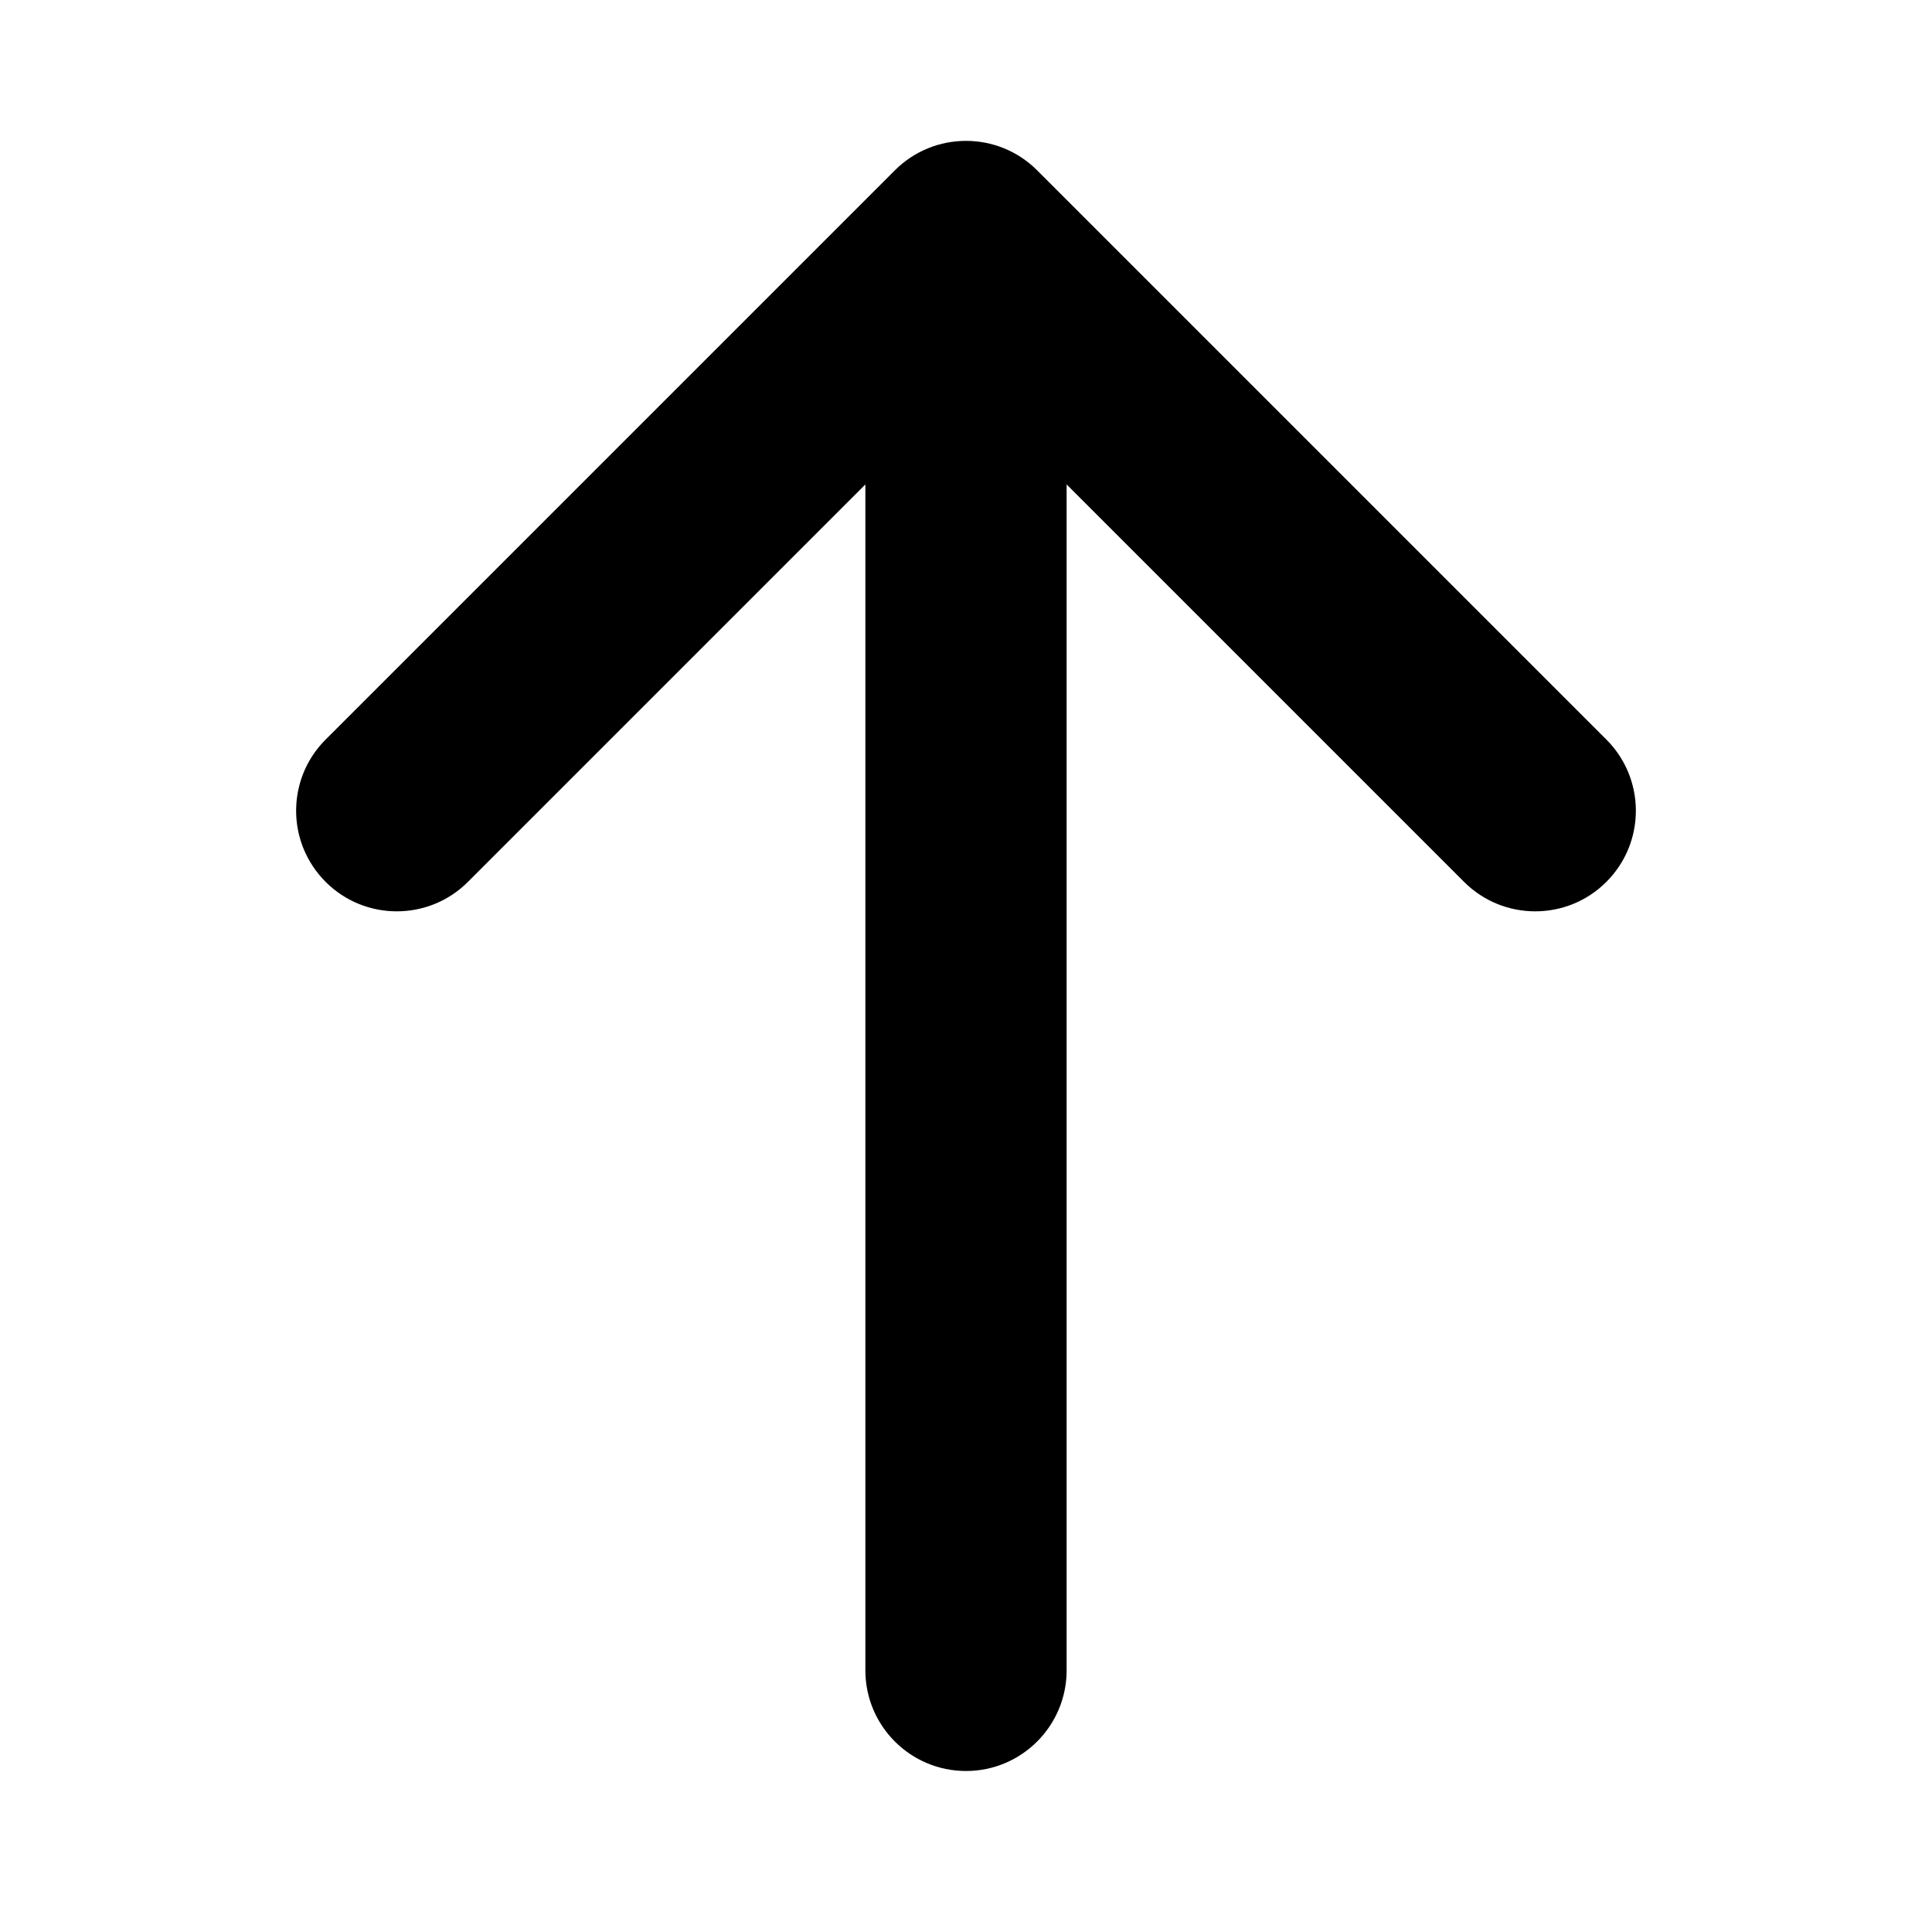 <svg width="24" height="24" viewBox="0 0 24 24" fill="none" xmlns="http://www.w3.org/2000/svg">
<path d="M5.813 10.955L10.75 6.018V20.75C10.75 21.44 11.31 22 12 22C12.69 22 13.25 21.44 13.25 20.75V6.018L18.187 10.955C18.675 11.443 19.467 11.443 19.955 10.955C20.016 10.894 20.069 10.828 20.115 10.759C20.436 10.274 20.382 9.614 19.955 9.187L12.884 2.116C12.396 1.628 11.604 1.628 11.116 2.116L4.045 9.187C3.679 9.553 3.587 10.09 3.77 10.541C3.832 10.692 3.923 10.833 4.045 10.955C4.533 11.443 5.325 11.443 5.813 10.955Z" fill="black"/>
</svg>
